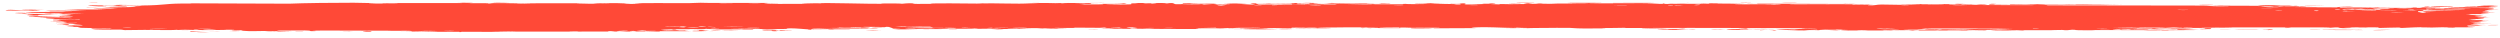 <svg width="333" height="5" viewBox="0 0 333 5" fill="none" xmlns="http://www.w3.org/2000/svg">
<path d="M26.445 4.277C26.651 4.272 27.477 4.284 27.835 4.282C27.429 4.335 25.704 4.295 26.445 4.277ZM63.139 0.38C62.843 0.394 62.546 0.407 62.249 0.42C63.092 0.429 64.226 0.419 65.009 0.432C65.137 0.434 64.805 0.472 65.108 0.474C65.411 0.475 65.352 0.423 65.793 0.417C66.287 0.411 68.55 0.448 69.334 0.447C72.266 0.443 75.223 0.413 78.16 0.435C75.127 0.474 78.183 0.514 79.033 0.497C79.221 0.493 79.191 0.395 82.234 0.42C84.167 0.435 82.381 0.575 85.608 0.505C83.127 0.407 85.567 0.414 87.511 0.411C87.847 0.41 90.555 0.425 91.751 0.421C92.16 0.419 92.784 0.368 93.327 0.367C93.7 0.366 93.983 0.394 94.537 0.392C97.124 0.386 99.667 0.384 102.257 0.393C100.744 0.525 103.446 0.449 103.567 0.456C104.184 0.491 101.393 0.502 102.497 0.524C104.04 0.52 105.582 0.516 107.125 0.512C105.859 0.495 108.801 0.401 109.343 0.444C109.105 0.328 116.374 0.545 117.481 0.506C117.711 0.498 116.203 0.441 119.703 0.467C120.082 0.47 119.938 0.505 120.137 0.502C120.256 0.5 120.977 0.388 121.744 0.45C122.025 0.472 120.231 0.545 124.17 0.516C122.601 0.403 129.631 0.455 130.925 0.483C130.666 0.468 130.408 0.453 130.15 0.437C131.428 0.478 131.659 0.44 131.947 0.442C133.108 0.45 134.704 0.489 135.785 0.486C137.05 0.482 137.054 0.411 138.53 0.439C138.18 0.423 137.83 0.408 137.48 0.392C138.498 0.396 139.517 0.399 140.536 0.403C138.177 0.496 141.045 0.408 141.234 0.406C141.535 0.402 141.102 0.44 141.606 0.436C141.658 0.435 141.583 0.399 142.36 0.395C143.983 0.387 143.726 0.432 144.408 0.431C144.47 0.431 144.252 0.399 145.429 0.391C149.17 0.367 145.41 0.416 145.267 0.42C145.078 0.426 146.361 0.562 143.183 0.514C144.25 0.529 144.357 0.589 144.478 0.59C144.584 0.591 146.433 0.583 146.535 0.581C147.443 0.561 146.644 0.52 146.821 0.512C146.966 0.506 149.193 0.56 149.715 0.437C150.781 0.55 149.102 0.54 147.315 0.557C147.054 0.581 149.017 0.603 149.12 0.603C151.651 0.603 150.25 0.51 150.803 0.45C151.094 0.419 152.125 0.482 151.173 0.399C153.471 0.39 152.077 0.438 152.226 0.445C152.449 0.456 153.253 0.432 153.354 0.435C153.502 0.44 152.988 0.469 153.571 0.479C153.667 0.481 154.606 0.431 153.396 0.407C155.012 0.414 154.879 0.371 155.428 0.457C156.541 0.295 156.235 0.553 156.674 0.562C157.84 0.586 157.502 0.459 157.563 0.453C157.987 0.413 161.215 0.456 162.014 0.438C161.699 0.53 159.455 0.439 158.954 0.457C157.282 0.516 161.311 0.503 160.096 0.618C160.605 0.586 161.115 0.555 161.624 0.523C162.557 0.597 161.233 0.63 163.745 0.602C164.156 0.538 161.969 0.613 162.408 0.562C162.667 0.533 164.123 0.526 164.152 0.511C164.181 0.492 162.864 0.514 163.072 0.485C163.525 0.423 168.327 0.482 164.671 0.516C165.691 0.515 166.216 0.639 167.101 0.6C167.672 0.575 164.455 0.404 169.282 0.436C169.385 0.494 167.352 0.453 167.3 0.457C167.225 0.464 167.593 0.596 167.657 0.602C167.882 0.624 172.81 0.553 173.852 0.62C173.439 0.543 177.576 0.606 178.027 0.583C178.146 0.576 177.698 0.529 177.826 0.525C178.626 0.495 180.79 0.579 181.793 0.581C182.917 0.583 182.774 0.543 182.837 0.543C183.331 0.545 182.936 0.572 183.239 0.572C183.695 0.572 186.832 0.578 186.989 0.572C187.035 0.57 186.523 0.524 187.207 0.516C187.325 0.514 187.25 0.569 189.275 0.545C191.714 0.517 187.582 0.477 188.595 0.42C190.162 0.501 190.111 0.421 190.536 0.427C190.683 0.429 191.777 0.498 192.966 0.494C192.113 0.505 191.26 0.516 190.406 0.527C191.245 0.539 192.874 0.524 193.565 0.538C193.902 0.544 193.625 0.601 194.357 0.599C194.512 0.599 195.129 0.461 193.211 0.523C193.057 0.474 193.97 0.506 194.394 0.492C194.458 0.49 194.71 0.408 195.251 0.459C195.381 0.471 193.967 0.71 197.613 0.537C197.731 0.532 197.323 0.502 197.437 0.495C197.516 0.491 198.447 0.503 198.549 0.499C198.655 0.495 198.205 0.462 198.33 0.455C198.972 0.422 199.815 0.552 198.491 0.542C198.934 0.558 199.376 0.574 199.819 0.59C199.345 0.492 200.514 0.563 201.126 0.56C205.049 0.54 202.422 0.477 203.097 0.444C204.182 0.391 203.353 0.558 204.964 0.508C205.113 0.503 203.166 0.432 206.967 0.473C206.406 0.475 205.845 0.478 205.284 0.481C205.608 0.575 207.31 0.474 207.441 0.473C208.934 0.46 207.925 0.494 210.142 0.445C210.34 0.441 210.771 0.464 211.194 0.453C212.949 0.405 208.879 0.424 208.767 0.385C208.715 0.367 213.092 0.371 213.242 0.38C213.88 0.42 211.258 0.398 211.758 0.447C211.94 0.464 218.179 0.428 219.431 0.447C220.875 0.47 221.526 0.598 221.535 0.454C221.942 0.595 222.302 0.499 222.487 0.5C224.721 0.513 224.725 0.514 226.641 0.501C227.063 0.498 227.421 0.541 227.57 0.533C227.657 0.529 227.495 0.483 227.921 0.469C228.514 0.45 232.074 0.497 232.339 0.522C232.604 0.547 230.835 0.533 231.152 0.575C232.432 0.579 233.66 0.569 234.948 0.573C235.483 0.575 235.208 0.604 235.44 0.605C235.538 0.605 237.386 0.58 237.308 0.569C237.124 0.544 231.418 0.561 232.92 0.509C233.21 0.5 234.235 0.567 234.072 0.485C239.17 0.504 244.269 0.522 249.367 0.541C246.438 0.602 243.141 0.547 240.073 0.553C239.652 0.554 238.231 0.546 238.404 0.587C241.013 0.598 244.257 0.576 246.762 0.603C246.842 0.604 246.548 0.641 246.848 0.647C247.41 0.658 249.237 0.598 249.545 0.614C249.597 0.617 248.557 0.666 248.873 0.697C249.685 0.777 249.892 0.6 250.59 0.602C251.13 0.604 254.758 0.69 255.661 0.636C256.622 0.578 252.987 0.602 253.256 0.555C255.715 0.508 258.205 0.558 260.529 0.552C260.57 0.552 260.214 0.515 260.733 0.51C261.635 0.501 261.872 0.554 262.311 0.562C262.785 0.571 264.459 0.563 264.683 0.582C264.712 0.585 264.373 0.637 264.321 0.638C263.592 0.66 263.332 0.592 263.266 0.591C263.017 0.589 262.772 0.615 262.544 0.613C262.169 0.611 261.963 0.587 261.469 0.585C261.128 0.583 261.457 0.629 261.128 0.627C261.007 0.626 259.705 0.521 259.584 0.628C259.546 0.662 270.193 0.705 271.257 0.678C270.344 0.665 269.431 0.652 268.519 0.64C270.372 0.671 272.599 0.585 272.757 0.712C279.631 0.722 286.505 0.732 293.379 0.743C294.606 0.754 293.933 0.835 295.952 0.811C295.431 0.785 294.909 0.759 294.387 0.734C295.422 0.752 300.008 0.787 300.75 0.77C300.846 0.768 300.98 0.695 302.126 0.688C303.143 0.683 303.306 0.738 303.85 0.748C304.306 0.757 304.819 0.743 304.954 0.746C305.058 0.748 305.099 0.782 305.349 0.788C306.139 0.806 305.499 0.711 306.283 0.82C306.092 0.824 305.901 0.828 305.71 0.832C306.663 0.848 307.965 0.898 306.562 0.922C306.32 0.926 306.528 0.894 306.347 0.894C299.299 0.9 304.927 0.963 307.397 0.913C308.032 0.961 311.587 0.931 311.705 0.941C311.869 0.955 311.261 0.993 312.059 1.027C312.226 1.034 316.98 1.007 315.268 1.071C314.915 1.084 312.636 1.07 312.086 1.072C313.379 1.174 316.409 1.028 316.75 1.031C318.125 1.047 314.11 1.12 317.206 1.132C319.587 1.141 317.352 1.073 318.268 1.044C318.782 1.027 321.477 1.103 321.404 1.005C322.329 0.995 321.787 1.046 321.902 1.05C322.013 1.053 323.832 1.024 324.422 1.045C324.494 1.047 324.268 1.098 324.342 1.102C324.486 1.109 326.24 1.099 326.311 1.095C326.355 1.092 325.937 1.047 326.109 1.037C326.31 1.024 327.997 1.035 328.09 1.022C328.222 1.003 326.138 1.015 326.485 0.966C327.446 0.978 329.01 0.945 329.644 0.905C329.489 0.917 328.558 0.918 328.235 0.914C328.387 0.842 330.386 0.843 329.703 0.9C330.137 0.869 329.84 0.853 330.085 0.824C330.149 0.816 330.767 0.815 330.886 0.802C330.901 0.8 330.264 0.772 330.392 0.757C330.623 0.731 332.494 0.737 332.647 0.744C333.079 0.764 331.552 0.788 331.425 0.818C331.407 0.823 332.705 0.883 332.725 0.888C332.801 0.945 331.356 0.904 331.521 0.955C331.879 0.966 332.236 0.977 332.593 0.988C331.215 1.04 328.666 1.013 328.009 1.072C330.052 1.055 332.19 1.057 332.185 1.19C332.184 1.246 331.302 1.278 331.337 1.293C331.466 1.344 332.69 1.288 332.735 1.291C332.772 1.294 332.789 1.297 332.789 1.3C332.789 1.3 332.789 1.3 332.789 1.3C332.789 1.33 331.045 1.351 330.958 1.365C330.811 1.389 331.587 1.489 331.586 1.511C331.559 1.515 330.317 1.539 330.736 1.577C331.16 1.616 332.247 1.617 332.285 1.621C332.493 1.644 330.591 1.665 330.535 1.679C330.505 1.686 331.526 1.728 331.556 1.741C331.581 1.753 330.805 1.78 330.499 1.819C330.271 1.847 330.935 1.869 330.818 1.874C330.735 1.877 328.939 1.876 328.85 1.882C328.719 1.889 329.139 1.923 329.078 1.932C328.991 1.944 328.411 1.932 328.487 1.945C328.543 1.954 330.792 2.073 330.778 2.105C330.752 2.159 328.37 2.034 330.587 2.248C330.602 2.249 331.142 2.234 331.157 2.235C331.49 2.275 329.76 2.335 331.875 2.324C327.941 2.393 331.385 2.406 330.803 2.497C330.579 2.532 329.054 2.546 329.047 2.551C329.195 2.596 329.681 2.561 329.846 2.583C329.937 2.595 328.572 2.642 328.879 2.673C329.038 2.689 330.486 2.683 330.546 2.686C331.119 2.715 330.416 2.746 330.542 2.767C330.626 2.78 331.5 2.781 331.523 2.784C331.56 2.789 330.373 2.845 330.126 2.864C329.938 2.879 330.643 2.903 330.512 2.909C329.722 2.949 328.041 2.849 329.661 2.989C329.76 2.997 330.372 2.994 330.39 2.996C330.769 3.035 329.641 3.039 329.439 3.071C329.093 3.127 330.714 3.096 329.366 3.135C330.377 3.172 330.941 3.171 332.124 3.16C328.847 3.189 327.69 3.334 331.329 3.33C330.171 3.328 330.3 3.41 329.955 3.411C329.74 3.412 328.062 3.331 328.831 3.513C328.928 3.536 329.947 3.507 329.628 3.554C327.181 3.542 329.576 3.584 329.578 3.59C329.547 3.697 323.568 3.609 322.541 3.622C321.349 3.636 320.29 3.721 320.031 3.721C319.178 3.721 319.886 3.678 319.695 3.662C319.502 3.646 317.078 3.729 316.957 3.724C316.487 3.706 316.964 3.655 316.915 3.652C316.333 3.621 313.078 3.661 312.166 3.649C312.195 3.682 314.024 3.685 312.882 3.738C311.551 3.8 311.475 3.654 311.441 3.648C305.345 3.649 299.249 3.65 293.153 3.652C293.229 3.729 297.214 3.671 297.305 3.681C297.837 3.742 291.105 3.741 290.279 3.713C290.907 3.73 291.534 3.747 292.161 3.763C291.09 3.853 288.719 3.737 287.17 3.776C286.669 3.789 287.63 3.823 287.61 3.826C287.048 3.86 286.145 3.834 286.82 3.787C285.447 3.832 285.647 3.783 284.593 3.779C284.539 3.779 284.992 3.815 284.158 3.83C283.767 3.837 281.683 3.837 281.404 3.868C281.289 3.881 282.346 4.021 282.477 3.901C284.743 3.959 283.201 3.846 284.082 3.849C284.217 3.85 283.906 3.917 286.123 3.885C285.701 4.006 283.148 3.916 282.71 3.93C281.807 3.96 285.527 4.023 286.21 3.928C285.891 4.023 286.473 3.941 287.303 3.945C288.21 3.949 287.815 3.977 288.306 3.978C289.649 3.978 289.092 3.912 290.199 3.972C289.12 3.786 292.095 3.947 292.962 3.996C291.551 4.005 290.141 4.015 288.73 4.024C288.811 4.034 288.891 4.044 288.972 4.053C288.6 4.052 288.229 4.051 287.857 4.049C287.917 4.04 287.976 4.031 288.036 4.021C286.12 4.082 285.653 4.014 285.496 4.013C283.485 4.005 281.162 4.006 279.129 4.005C278.824 4.005 279.033 4.066 276.81 4.019C276.101 4.003 276.77 3.956 275.966 3.963C274.961 4.092 274.98 3.989 274.681 3.989C273.823 3.989 273.298 4.021 273.219 4.021C272.159 4.026 270.606 4.021 269.442 4.026C269.42 4.026 270.026 4.066 269.27 4.054C269.004 4.05 266.622 3.881 264.539 3.936C265.081 3.947 265.622 3.959 266.164 3.97C265.527 3.954 261.064 3.997 262.155 4.042C262.824 4.07 264.457 3.961 264.637 4.065C263.151 4.034 254.948 4.081 254.31 4.057C254.221 4.053 254.765 4.019 254.643 4.015C254.548 4.012 252.67 4.02 252.42 4.007C252.271 3.999 253.102 3.978 253.034 3.966C252.975 3.957 250.629 3.943 250.495 3.985C251.071 3.968 252.691 3.983 251.841 4.019C251.732 4.023 251.166 3.996 251.033 4.001C249.801 4.054 253.482 4.041 254.051 4.042C251.74 4.096 248.164 4.032 245.485 4.067C244.403 4.032 247.09 4.013 245.865 3.984C243.325 3.923 245.189 4.033 245.11 4.037C244.479 4.073 242.33 3.881 242.329 4.027C241.408 4.005 241.706 3.987 240.406 4.006C240.577 4.016 240.748 4.026 240.919 4.036C239.476 4.121 236.422 3.908 236.651 3.891C237.266 3.848 238.857 3.916 238.993 3.914C239.194 3.912 239.749 3.764 241.95 3.896C242.851 3.797 238.462 3.829 240.459 3.761C239.111 3.773 233.562 3.704 232.763 3.747C232.668 3.753 233.112 3.852 231.741 3.801C231.09 3.777 232.66 3.776 232.362 3.754C231.446 3.685 218.984 3.729 216.617 3.732C216.463 3.733 216.519 3.702 216.368 3.702C215.905 3.703 214.214 3.749 213.384 3.735C215.104 3.791 211.764 3.796 210.914 3.79C209.625 3.78 209.704 3.726 209.147 3.715C207 3.67 203.673 3.799 202.005 3.679C202.096 3.798 199.12 3.62 197.765 3.619C196.705 3.619 195.166 3.697 196.598 3.745C194.767 3.74 192.839 3.762 191.122 3.769C190.838 3.77 191.229 3.735 190.745 3.738C190.701 3.739 190.64 3.773 190.224 3.777C186.79 3.807 188.461 3.734 187.819 3.712C187.459 3.7 187.194 3.694 186.999 3.692C189.001 3.685 191.309 3.672 191.926 3.671C191.4 3.595 187.491 3.686 186.346 3.665C186.306 3.664 186.444 3.622 186.404 3.622C186.403 3.622 186.402 3.622 186.401 3.622C185.972 3.619 183.24 3.634 183.802 3.684C183.953 3.698 185.211 3.698 186.703 3.693C186.299 3.703 186.601 3.749 186.529 3.751C185.665 3.775 183.549 3.729 182.798 3.723C182.626 3.721 182.639 3.751 182.61 3.751C181.927 3.745 182.208 3.659 181.507 3.747C180.271 3.64 183.825 3.731 183.574 3.662C183.382 3.608 175.487 3.637 175.511 3.721C175.484 3.712 175.375 3.701 175.153 3.688C174.659 3.66 172.462 3.669 172.082 3.685C172.018 3.688 172.044 3.77 171.964 3.77C171.766 3.772 169.08 3.708 168.077 3.756C168.619 3.768 169.161 3.779 169.702 3.791C166.431 3.792 166.937 3.816 168.027 3.84C168.081 3.841 168.134 3.844 168.186 3.844C169.031 3.862 170.114 3.88 170.13 3.886C170.192 3.911 164.642 3.924 165.71 3.848C165.859 3.838 168.427 3.872 167.155 3.818C166.933 3.808 165.284 3.824 165.197 3.818C164.617 3.778 168.218 3.725 167.778 3.669C166.904 3.722 165.783 3.694 164.78 3.708C164.324 3.714 164.212 3.755 164.156 3.756C163.315 3.767 163.787 3.724 163.506 3.725C163.355 3.726 161.698 3.817 162.011 3.691C156.551 3.784 160.501 3.784 163.851 3.777C162.792 3.823 160.717 3.8 159.786 3.811C159.452 3.815 159.65 3.857 159.086 3.865C157.924 3.883 152.378 3.834 150.934 3.823C151.821 3.808 151.561 3.762 150.877 3.765C150.192 3.769 150.767 3.83 150.633 3.836C150.49 3.843 147.277 3.814 146.742 3.822C149.161 3.8 148.616 3.754 146.562 3.75C146.859 3.736 147.156 3.723 147.453 3.71C146.249 3.728 143.719 3.659 143.024 3.679C142.914 3.683 143.307 3.721 143.245 3.723C142.635 3.74 140.559 3.7 140.462 3.713C140.381 3.724 141.266 3.757 140.937 3.772C140.869 3.776 140.015 3.724 139.174 3.737C138.862 3.741 139.05 3.778 138.972 3.78C138.317 3.797 138.703 3.736 137.506 3.746C136.629 3.753 135.976 3.813 134.764 3.793C138.743 3.87 135.398 3.838 133.734 3.861C133.468 3.865 133.696 3.931 132.103 3.898C135.494 3.779 131.136 3.835 130.245 3.834C130.196 3.834 130.179 3.79 129.742 3.789C129.705 3.789 129.758 3.819 129.352 3.821C125.498 3.842 127.962 3.809 127.23 3.78C126.918 3.768 125.045 3.809 124.54 3.81C124.424 3.81 124.477 3.78 124.028 3.781C123.234 3.783 122.522 3.816 121.998 3.818C121.937 3.819 121.934 3.77 120.94 3.786C120.661 3.79 120.347 3.807 120.744 3.821C122.06 3.867 124.557 3.788 126.045 3.834C127.401 3.875 123.123 3.879 122.901 3.879C122.819 3.879 123.655 3.855 122.806 3.851C122.081 3.847 120.756 3.93 119.676 3.912C119.594 3.911 118.731 3.84 118.77 3.836C118.806 3.833 120.132 3.817 119.939 3.797C119.916 3.795 119.074 3.795 118.964 3.78C118.829 3.761 118.466 3.579 118.287 3.575C117.825 3.563 118.125 3.605 117.827 3.602C117.186 3.596 114.965 3.542 114.893 3.605C115.26 3.609 115.627 3.613 115.994 3.616C113.953 3.623 114.823 3.65 114.534 3.662C114.222 3.674 114.31 3.619 113.622 3.614C113.472 3.613 110.593 3.624 110.645 3.647C112.237 3.61 111.647 3.679 111.72 3.68C111.999 3.685 112.356 3.646 112.73 3.647C115.362 3.653 112.708 3.714 113.329 3.729C113.543 3.735 113.969 3.702 114.06 3.703C114.355 3.709 114.36 3.752 114.556 3.748C115.015 3.74 114.479 3.679 114.516 3.676C114.926 3.638 116.534 3.686 115.533 3.752C116.134 3.776 116.204 3.695 116.68 3.727C117.628 3.791 116.209 3.775 115.824 3.785C114.445 3.823 114.036 3.792 112.084 3.803C111.381 3.807 110.548 3.846 110.222 3.848C110.016 3.849 108.076 3.713 108.019 3.926C107.265 3.905 106.082 3.765 105.305 3.772C104.607 3.778 104.829 3.853 104.764 3.856C104.664 3.86 103.821 3.854 103.536 3.865C103.201 3.878 103.368 3.906 102.838 3.918C101.518 3.947 101.552 3.87 101.416 3.865C99.841 3.808 100.531 3.917 100.182 3.926C99.856 3.934 95.297 3.892 94.337 3.919C94.728 3.904 95.118 3.888 95.509 3.873C94.81 3.825 94.069 3.903 94.056 3.817C93.914 3.956 92.472 3.863 92.038 3.867C91.868 3.868 91.881 3.892 91.667 3.893C90.832 3.897 88.95 3.878 88.497 3.89C86.538 3.942 91.546 4.028 91.941 4.033C91.152 4.031 86.686 4.063 88.739 4.129C89.056 4.139 89.618 4.077 89.796 4.075C91.003 4.059 90.054 4.115 90.149 4.12C90.309 4.128 91.103 4.075 91.313 4.081C91.382 4.083 90.933 4.133 92.083 4.135C91.517 4.183 88.284 4.144 87.86 4.155C87.709 4.159 88.656 4.263 85.889 4.162C85.921 4.172 85.953 4.182 85.985 4.191C84.445 4.195 82.904 4.199 81.363 4.203C81.531 4.181 82.396 4.136 81.306 4.146C80.679 4.151 81.143 4.201 81.086 4.202C80.523 4.216 70.561 4.199 68.63 4.205C67.973 4.207 66.143 4.247 66.003 4.247C65.168 4.251 62.213 4.225 61.623 4.231C61.255 4.235 61.605 4.276 61.276 4.274C60.97 4.272 61.287 4.232 61.196 4.231C60.444 4.216 54.73 4.269 53.374 4.231C54.203 4.242 58.341 4.162 58.258 4.134C58.24 4.13 57.234 4.099 57.027 4.114C56.684 4.079 55.507 4.185 54.867 4.164C54.795 4.162 55.08 4.103 53.937 4.092C53.544 4.088 52.513 4.134 51.476 4.083C49.975 4.107 42.081 4.03 41.54 4.094C41.524 4.098 42.635 4.12 41.884 4.146C40.886 4.181 41.782 4.063 40.619 4.053C40.444 4.052 37.206 4.064 37.1 4.071C36.12 4.137 38.949 4.163 38.909 4.171C38.81 4.19 36.46 4.202 36.364 4.197C36.273 4.193 38.19 4.105 35.887 4.138C36.151 4.149 36.414 4.159 36.678 4.17C35.595 4.19 35.492 4.13 35.229 4.126C34.413 4.114 33.531 4.206 32.224 4.093C31.878 4.063 32.452 4.029 32.409 4.025C31.993 3.985 31.464 4.093 30.839 4.012C30.792 4.006 32.245 3.958 29.706 3.958C29.881 3.965 30.055 3.973 30.23 3.981C29.872 3.998 27.3 4.008 26.955 4.004C25.944 3.992 26.825 3.937 25.81 3.943C26.461 4.019 23.372 4.029 23.55 3.964C23.119 4.046 20.495 3.983 19.261 3.981C18.483 3.98 16.895 4.015 16.648 4.011C16.347 4.006 16.438 3.95 15.895 3.938C15.739 3.934 14.12 3.975 12.699 3.917C12.423 3.906 11.845 3.811 12.357 3.787C13.233 3.746 14.891 3.823 14.87 3.767C14.845 3.706 12.612 3.742 12.011 3.734C9.236 3.698 10.839 3.634 10.767 3.615C10.582 3.568 9.066 3.569 9.003 3.565C8.741 3.546 9.815 3.509 9.831 3.48C9.851 3.443 8.389 3.375 8.722 3.363C9.197 3.345 10.54 3.401 10.625 3.398C11.734 3.362 10.214 3.276 9.796 3.233C9.669 3.22 10.175 3.199 10.069 3.195C8.463 3.137 9.731 3.316 8.662 3.304C7.709 3.294 8.935 3.237 8.899 3.234C8.852 3.23 7.712 3.227 7.534 3.207C7.446 3.197 10.408 3.087 10.285 3.037C9.339 3.048 8.394 3.059 7.449 3.07C7.375 3.006 8.734 3.053 8.875 3.046C9.158 3.033 8.369 3 8.402 2.98C8.421 2.967 9.347 2.921 8.51 2.902C8.222 2.895 7.619 2.94 6.571 2.894C10.217 2.835 7.69 2.799 7.583 2.776C7.478 2.753 9.218 2.699 7.105 2.709C7.014 2.583 7.151 2.669 7.751 2.647C8.487 2.62 6.787 2.578 9.475 2.61C9.322 2.551 7.162 2.555 7.047 2.551C6.948 2.546 7.429 2.517 7.257 2.508C5.232 2.394 6.623 2.446 6.036 2.373C5.984 2.367 4.07 2.34 5.527 2.329C8.183 2.31 9.292 2.393 9.739 2.215C7.775 2.138 5.395 2.253 4.798 2.255C3.884 2.258 4.83 2.221 4.718 2.211C4.679 2.208 3.891 2.211 3.881 2.208C3.319 2.072 7.387 2.206 8.667 2.182C8.324 2.162 7.981 2.141 7.637 2.121C8.103 2.12 8.569 2.119 9.034 2.119C6.816 2.078 8.956 2.103 9.509 1.993C9.634 1.968 8.176 2.011 9.839 1.942C8.613 1.926 9.004 1.904 7.893 1.935C7.922 1.891 10.42 1.841 11.406 1.818C7.924 1.769 9.91 1.93 6.9 1.845C6.342 1.9 7.779 1.889 7.661 1.898C7.241 1.93 6.256 1.879 5.067 1.992C4.874 2.011 5.693 2.068 4.481 2.066C4.347 2.065 3.575 2.016 3.585 2.013C3.688 1.974 4.452 1.989 4.484 1.973C4.513 1.957 3.661 1.967 3.658 1.962C3.631 1.914 4.369 1.944 4.262 1.929C4.031 1.896 0.964 1.793 4.966 1.823C1.642 1.877 4.541 1.876 5.835 1.855C6.165 1.85 6.249 1.821 6.719 1.811C7.324 1.798 8.032 1.812 8.345 1.807C8.682 1.801 6.769 1.733 9.536 1.753C8.128 1.686 5.64 1.758 4.257 1.71C1.466 1.615 6.203 1.594 6.696 1.585C6.828 1.582 6.387 1.543 6.475 1.541C6.618 1.537 9.306 1.555 9.572 1.523C9.836 1.491 8.587 1.525 8.504 1.491C8.447 1.469 11.691 1.429 9.935 1.413C8.725 1.403 6.494 1.493 6.119 1.396C7.898 1.388 9.678 1.38 11.457 1.372C10.483 1.335 9.509 1.298 8.535 1.261C10.533 1.249 12.26 1.291 14.157 1.238C9.598 1.119 15.637 1.143 15.703 1.129C15.725 1.12 13.931 1.024 13.642 1.006C15.232 0.969 20.064 0.951 17.237 0.832C17.75 0.859 18.992 0.793 18.976 0.788C18.818 0.735 16.109 0.769 16.551 0.722C17.063 0.667 17.78 0.741 18.568 0.735C22.611 0.704 21.502 0.43 25.556 0.473C25.476 0.464 25.395 0.454 25.314 0.444C29.721 0.46 34.127 0.475 38.534 0.491C40.258 0.407 44.846 0.356 47.1 0.365C47.554 0.367 49.782 0.411 49.95 0.419C50.261 0.433 48.549 0.439 49.323 0.467C49.486 0.472 53.258 0.491 52.989 0.444C52.566 0.439 51.243 0.462 51.027 0.451C49.506 0.372 61.134 0.435 61.711 0.403C61.453 0.388 61.196 0.373 60.938 0.358C61.672 0.365 62.406 0.373 63.139 0.38ZM29.421 4.144C28.98 4.191 27.877 4.156 27.224 4.169C26.323 4.187 24.792 4.368 25.451 4.187C26.774 4.172 28.098 4.158 29.421 4.144ZM48.759 4.214C47.872 4.189 48.56 4.087 49.288 4.129C49.368 4.134 49.96 4.248 48.759 4.214ZM39.457 4.166C39.495 4.164 40.261 4.167 40.288 4.169C40.976 4.209 38.664 4.201 39.457 4.166ZM84.393 4.114C83.415 4.118 84.124 4.21 84.731 4.172C84.77 4.17 84.457 4.114 84.393 4.114ZM83.698 4.111C82.939 4.029 81.409 4.196 82.625 4.179C82.743 4.178 83.733 4.115 83.698 4.111ZM45.597 4.174C45.697 4.142 46.612 4.157 47.003 4.165C46.992 4.194 45.98 4.17 45.597 4.174ZM68.802 4.165C68.841 4.14 65.66 4.141 65.443 4.174C65.945 4.16 68.766 4.187 68.802 4.165ZM76.961 4.13C76.88 4.126 75.781 4.132 75.813 4.154C76.35 4.183 77.324 4.149 76.961 4.13ZM93.176 4.131C93.236 4.126 92.412 3.986 94.363 4.078C94.649 4.092 93.626 4.128 93.728 4.133C93.941 4.143 94.11 4.147 94.245 4.148C93.337 4.16 92.393 4.165 92.302 4.157C91.873 4.117 93.149 4.134 93.176 4.131ZM101.689 4.027C101.876 4.005 103.071 4.017 103.343 4.026C103.39 4.028 103.186 4.088 103.724 4.083C104.156 4.08 103.511 4.018 104.352 4.028C105.203 4.038 104.067 4.082 104.141 4.085C104.241 4.089 105.556 4.061 105.515 4.097C105.485 4.123 104.075 4.106 103.727 4.111C103.281 4.118 103.822 4.162 103.076 4.153C102.607 4.147 102.867 4.07 102.768 4.066C102.685 4.063 101.047 4.107 101.691 4.028C101.69 4.028 101.69 4.027 101.689 4.027ZM94.491 4.145C94.422 4.147 94.342 4.149 94.245 4.148C94.327 4.147 94.409 4.146 94.491 4.145ZM31.984 4.11C32.446 4.134 31.076 4.164 30.558 4.133C30.549 4.108 31.911 4.106 31.984 4.11ZM95.333 4.082C96.682 4.101 95.69 4.128 94.491 4.145C94.871 4.13 94.88 4.075 95.333 4.082ZM57.027 4.114C57.084 4.12 57.12 4.129 57.124 4.144C56.975 4.127 56.961 4.119 57.027 4.114ZM60.174 4.14C61.253 4.095 59.061 4.097 59.075 4.129C59.081 4.142 60.131 4.142 60.174 4.14ZM85.647 4.118C85.548 4.114 87.082 3.978 84.855 4.08C86.044 4.096 84.79 4.111 84.809 4.123C84.857 4.157 86.853 4.124 87.295 4.139C87.641 4.077 85.973 4.133 85.65 4.118C85.649 4.118 85.648 4.118 85.647 4.118ZM117.031 4.06C116.761 4.096 115.903 4.085 115.324 4.083C115.594 4.047 116.452 4.058 117.031 4.06ZM268.535 4.065C264.568 4.099 264.054 3.953 267.684 4.01C267.755 4.011 268.776 4.051 268.535 4.065ZM234.488 4.028C234.115 3.964 235.352 3.954 236.164 3.98C236.348 3.986 237.028 4.05 236.252 4.063C236.276 3.986 235.076 3.956 234.488 4.028ZM96.095 4.041C96.488 3.999 97.698 4.029 98.335 4.035C97.946 4.07 96.659 4.054 96.095 4.041ZM255.499 3.989C255.081 3.984 254.799 4.04 254.871 4.044C255.194 4.066 255.976 4.021 255.499 3.989ZM92.192 4.034C92.136 4.009 93.738 3.985 93.85 4.047C93.507 4.043 92.231 4.05 92.192 4.034ZM115.939 4.041C115.691 4.028 116.979 4.005 117.368 4.018C117.337 4.045 116.103 4.05 115.939 4.041ZM248.767 4.008C248.393 4.003 247.457 4.002 247.354 4.024C247.225 4.052 248.597 4.043 248.767 4.008ZM318.439 3.96C318.486 3.97 317.037 4.042 316.393 4.024C315.17 3.989 318.387 3.953 318.439 3.96ZM259.457 3.961C260.638 4.013 259.327 3.962 259.379 4.018C260.173 4.02 262.15 4.023 260.791 3.968C260.526 3.957 259.828 3.964 259.457 3.961ZM258.368 3.942C258.241 3.96 257.39 4.017 258.126 4.013C258.466 4.011 259.015 3.948 258.368 3.942ZM309.462 3.984C308.404 3.935 313.255 3.962 313.395 3.97C313.469 3.975 313.517 3.979 313.544 3.983C313.723 3.967 314.639 3.964 314.745 4.004C314.47 4 313.72 4.004 313.633 4C313.595 3.998 313.567 3.996 313.548 3.994C313.225 4.028 309.665 3.994 309.462 3.984ZM301.423 3.934C302.634 3.861 302.848 3.985 302.744 3.989C301.426 4.039 302.285 3.948 302.245 3.944C302.153 3.937 301.216 3.979 301.427 3.934C301.425 3.934 301.424 3.934 301.423 3.934ZM307.814 3.964C307.864 3.963 308.881 3.966 308.922 3.968C309.756 4.01 306.879 3.999 307.814 3.964ZM108.105 3.941C108.833 3.953 108.119 3.999 107.636 3.982C107.596 3.981 107.463 3.93 108.105 3.941ZM257.787 3.954C257.618 3.946 253.301 3.914 253.56 3.982C253.927 3.974 258.834 4.009 257.787 3.954ZM225.522 3.938C226.283 3.938 225.453 4.003 225.047 3.979C224.896 3.97 225.33 3.938 225.522 3.938ZM90.032 3.976C89.242 4.011 89.405 3.892 90.09 3.933C90.117 3.935 90.063 3.974 90.032 3.976ZM231.604 3.975C228.979 4.014 229.601 3.809 233.014 3.878C232.907 3.888 232.801 3.897 232.694 3.906C236.634 3.936 232.963 3.92 231.998 3.932C231.632 3.936 231.939 3.97 231.607 3.975C231.606 3.975 231.605 3.975 231.604 3.975ZM221.518 3.934C218.99 3.789 223.817 3.883 225.202 3.864C223.859 3.924 222.112 3.915 224.489 3.977C221.013 3.988 222.46 3.931 222.321 3.926C222.157 3.92 221.626 3.94 221.518 3.934ZM228.188 3.933C228.334 3.929 229.436 3.958 229.832 3.953C229.278 4.003 227.218 3.962 228.188 3.933ZM292.995 3.968C293.086 3.929 293.312 3.9 294.182 3.915C293.913 3.934 293.358 3.951 292.995 3.968ZM28.585 3.939C27.986 3.936 26.794 3.922 27.16 3.963C27.2 3.966 28.583 3.962 28.585 3.939ZM245.247 3.923C245.12 3.918 241.828 3.915 242.965 3.958C243.308 3.971 246.303 3.965 245.247 3.923ZM262.296 3.928C262.02 3.927 260.901 3.935 260.877 3.944C260.801 3.976 262.175 3.958 262.296 3.928ZM25.565 3.899C25.486 3.895 23.658 3.903 23.859 3.921C24.241 3.957 25.835 3.913 25.565 3.899ZM110.754 3.85C110.907 3.849 111.109 3.891 111.162 3.891C111.286 3.892 114.084 3.876 113.015 3.93C112.837 3.939 108.811 3.918 108.288 3.913C108.085 3.855 109.805 3.91 110.223 3.904C110.297 3.903 110.344 3.854 110.753 3.85C110.753 3.85 110.754 3.85 110.754 3.85ZM297.523 3.927C297.646 3.89 300.935 3.865 300.897 3.91C299.772 3.915 298.648 3.921 297.523 3.927ZM295.852 3.92C295.15 3.894 296.794 3.886 297.278 3.897C297.284 3.922 295.954 3.924 295.852 3.92ZM256.058 3.79C255.727 3.799 256.744 3.853 256.516 3.863C256.37 3.87 255.632 3.85 255.397 3.866C255.33 3.872 256.083 3.922 256.301 3.92C256.61 3.917 256.31 3.877 256.648 3.877C257.769 3.876 258.763 3.905 259.814 3.904C259.909 3.904 259.173 3.876 259.983 3.876C260.108 3.876 260.86 3.918 261.828 3.912C263.968 3.782 265.538 3.91 268.253 3.863C268.15 3.851 266.12 3.818 266.001 3.817C263.732 3.795 259.667 3.793 257.29 3.793C256.68 3.793 256.976 3.82 256.714 3.821C256.506 3.822 256.753 3.771 256.058 3.79ZM28.903 3.911C28.617 3.86 27.617 3.893 26.977 3.89C27.202 3.936 28.278 3.9 28.903 3.911ZM281.086 3.881C280.766 3.883 279.772 3.868 279.69 3.883C279.584 3.903 281.018 3.916 281.086 3.881ZM126.528 3.865C126.559 3.863 127.33 3.866 127.359 3.867C128.048 3.908 125.736 3.9 126.528 3.865ZM144.967 3.874C145.551 3.868 146.141 3.852 146.337 3.893C145.965 3.887 144.898 3.903 144.967 3.874ZM170.404 3.873C170.283 3.819 172.043 3.854 172.375 3.859C172.252 3.883 170.493 3.912 170.404 3.873ZM292.868 3.798C293.944 3.802 293.717 3.72 294.399 3.757C294.511 3.763 294.871 3.933 293.689 3.869C293.476 3.858 294.308 3.818 292.868 3.798ZM233.57 3.88C233.844 3.844 234.699 3.855 235.276 3.858C235.147 3.884 233.981 3.878 233.57 3.88ZM22.263 3.859C21.759 3.808 19.428 3.846 20.005 3.879C20.087 3.883 21.936 3.857 22.263 3.859ZM98.83 3.878C99.789 3.839 97.803 3.827 97.176 3.865C97.46 3.863 98.765 3.881 98.83 3.878ZM164.294 3.844C164.34 3.842 165.357 3.846 165.402 3.848C166.235 3.889 163.358 3.879 164.294 3.844ZM138.903 3.809C139.27 3.776 141.678 3.803 142.218 3.835C141.699 3.883 138.449 3.85 138.903 3.809ZM288.443 3.822C289.21 3.82 289.938 3.83 290.643 3.844C290.494 3.871 288.524 3.842 288.443 3.822ZM168.027 3.84C168.081 3.841 168.134 3.844 168.186 3.844C168.132 3.843 168.079 3.842 168.027 3.84ZM271.268 3.802C270.626 3.791 270.759 3.842 270.799 3.843C271.282 3.86 271.996 3.815 271.268 3.802ZM28.168 3.836C27.945 3.791 26.864 3.826 26.241 3.815C26.422 3.851 27.667 3.841 28.168 3.836ZM218.81 3.841C218.002 3.792 221.289 3.734 221.982 3.766C222.033 3.797 218.929 3.848 218.81 3.841ZM95.852 3.81C95.788 3.775 94.408 3.818 94.701 3.834C94.886 3.845 95.891 3.832 95.852 3.81ZM223.635 3.787C223.944 3.776 224.663 3.811 224.41 3.833C224.085 3.86 223.555 3.79 223.635 3.787ZM251.342 3.758C251.207 3.753 249.391 3.789 250.141 3.826C250.662 3.851 250.745 3.799 250.867 3.799C251.004 3.8 253.919 3.862 251.342 3.758ZM200.401 3.81C201.086 3.796 201.915 3.812 202.632 3.811C202.34 3.833 200.693 3.839 200.401 3.81ZM101.175 3.801C101.008 3.786 96.475 3.778 99.05 3.822C99.201 3.825 101.68 3.844 101.175 3.801ZM292.868 3.798C292.732 3.798 292.576 3.796 292.394 3.793C292.575 3.794 292.732 3.797 292.868 3.798ZM280.653 3.793C280.9 3.767 279.653 3.76 279.285 3.774C279.172 3.806 280.619 3.797 280.653 3.793ZM202.686 3.775C203.099 3.76 203.849 3.776 204.361 3.774C204.274 3.798 202.865 3.799 202.686 3.775ZM173.674 3.748C174.495 3.762 175.504 3.756 175.52 3.726C175.537 3.731 175.577 3.736 175.643 3.74C175.709 3.745 176.588 3.732 176.97 3.742C179.256 3.801 168.142 3.777 174.584 3.694C174.281 3.712 173.978 3.73 173.674 3.748ZM135.644 3.74C135.179 3.704 133.875 3.749 134.213 3.763C134.449 3.772 136.11 3.776 135.644 3.74ZM153.562 3.718C153.423 3.712 152.149 3.737 152.117 3.756C152.849 3.776 154.196 3.748 153.562 3.718ZM132.065 3.698C131.773 3.692 131.4 3.75 131.434 3.752C131.731 3.774 132.556 3.73 132.065 3.698ZM290.64 3.643C290.205 3.626 288.819 3.668 288.517 3.706C288.461 3.699 288.31 3.689 288.032 3.678C288.033 3.678 288.034 3.678 288.035 3.678C287.66 3.662 276.456 3.645 283.971 3.719C284.207 3.721 283.885 3.687 284.843 3.693C284.906 3.693 284.938 3.721 285.133 3.723C285.583 3.726 287.978 3.743 288.459 3.721C288.463 3.726 288.494 3.731 288.56 3.735C289.151 3.776 290.978 3.655 290.64 3.643ZM156.086 3.713C155.83 3.703 155.019 3.713 154.935 3.737C155.337 3.749 156.681 3.737 156.086 3.713ZM101.034 3.699C100.512 3.679 99.189 3.717 99.589 3.737C99.834 3.75 101.636 3.723 101.034 3.699ZM147.962 3.726C150.956 3.756 148.677 3.724 149.135 3.688C148.744 3.701 148.353 3.713 147.962 3.726ZM304.494 3.736C304.017 3.728 304.578 3.656 305.104 3.695C305.269 3.707 304.761 3.741 304.494 3.736ZM326.048 3.714C325.641 3.651 327.631 3.688 326.855 3.731C326.819 3.733 326.078 3.716 326.048 3.714ZM310.987 3.688C310.663 3.731 310.452 3.736 309.539 3.726C310.891 3.713 309.637 3.675 310.987 3.688ZM175.511 3.721C175.516 3.723 175.521 3.724 175.52 3.726C175.514 3.724 175.511 3.723 175.511 3.721ZM129.25 3.709C128.876 3.672 127.825 3.675 128.138 3.712C128.169 3.715 129.097 3.736 129.25 3.709ZM288.517 3.706C288.567 3.713 288.542 3.717 288.459 3.721C288.455 3.716 288.477 3.711 288.517 3.706ZM134.889 3.679C134.852 3.706 136.45 3.717 136.514 3.714C137.432 3.666 135.549 3.677 134.889 3.679ZM90.465 3.661C90.383 3.664 90.915 3.734 91.24 3.707C91.493 3.685 90.774 3.65 90.465 3.661ZM314.086 3.67C314.593 3.67 315.305 3.67 315.437 3.704C315.098 3.699 314.076 3.695 314.086 3.67ZM325.269 3.668C324.671 3.707 323.305 3.707 322.432 3.701C322.416 3.649 324.708 3.68 325.269 3.668ZM292.013 3.662C291.972 3.66 290.702 3.644 290.876 3.679C291.129 3.73 292.371 3.681 292.013 3.662ZM92.93 3.699C93.498 3.675 92.192 3.601 91.593 3.658C91.285 3.687 92.834 3.703 92.93 3.699ZM125.971 3.661C125.222 3.681 127.078 3.717 127.338 3.68C126.993 3.678 126.237 3.654 125.971 3.661ZM151.457 3.624C149.096 3.52 150.382 3.71 150.801 3.694C150.86 3.691 151.514 3.627 151.457 3.624ZM16.406 3.65C16.072 3.664 17.318 3.717 17.479 3.682C17.579 3.661 16.62 3.641 16.406 3.65ZM186.999 3.692C186.9 3.692 186.801 3.693 186.703 3.693C186.776 3.691 186.873 3.691 186.999 3.692ZM119.172 3.521C120.833 3.668 120.659 3.555 120.803 3.555C121.115 3.557 121.84 3.597 122.428 3.59C121.755 3.607 121.082 3.624 120.408 3.64C120.94 3.651 125.561 3.705 125.658 3.681C125.797 3.647 124.343 3.658 124.3 3.655C124.239 3.651 124.012 3.556 123.877 3.552C123.655 3.546 119.791 3.545 119.172 3.521ZM146.521 3.641C146.9 3.652 147.008 3.689 147.184 3.68C147.244 3.677 147.254 3.642 147.459 3.632C147.146 3.635 146.834 3.638 146.521 3.641ZM116.197 3.654C115.726 3.61 117.835 3.626 117.903 3.631C118.263 3.661 116.581 3.689 116.197 3.654ZM134.091 3.647C134.014 3.645 132.395 3.631 132.408 3.655C132.836 3.674 135.002 3.679 134.091 3.647ZM147.713 3.63C148.282 3.634 149.357 3.67 149.234 3.616C149.233 3.616 149.232 3.616 149.231 3.616C148.725 3.621 148.219 3.625 147.713 3.63ZM94.873 3.585C93.819 3.499 94.318 3.607 95.252 3.635C95.535 3.596 95.046 3.599 94.873 3.585ZM91.499 3.521C91.206 3.505 88.183 3.522 88.644 3.568C88.808 3.584 90.546 3.543 90.626 3.546C90.748 3.551 90.193 3.601 91.12 3.591C91.066 3.574 91.599 3.526 91.499 3.521ZM94 3.53C92.953 3.465 92.717 3.585 93.505 3.585C93.813 3.585 94.15 3.539 94 3.53ZM98.28 3.54C97.903 3.529 96.899 3.512 96.207 3.552C97.133 3.555 98.059 3.559 98.986 3.562C99.093 3.54 98.61 3.55 98.278 3.54C98.279 3.54 98.279 3.54 98.28 3.54ZM331.566 3.36C330.733 3.325 332.651 3.312 332.732 3.321C332.973 3.349 331.938 3.375 331.566 3.36ZM9.903 2.557C9.672 2.543 9.521 2.498 9.012 2.522C9.524 2.555 10.036 2.588 10.548 2.621C10.946 2.545 10.156 2.572 9.903 2.557ZM7.948 2.28C8.02 2.278 7.625 2.162 8.559 2.239C9.191 2.292 5.757 2.343 5.137 2.291C5.822 2.267 7.325 2.295 7.948 2.28ZM1.933 1.776C1.893 1.767 3.198 1.753 3.349 1.76C4.142 1.794 2.147 1.826 1.933 1.776ZM6.095 1.798C5.483 1.776 6.838 1.761 7.242 1.774C7.281 1.796 6.189 1.802 6.095 1.798ZM323.135 1.674C322.473 1.594 321.881 1.765 322.9 1.73C322.948 1.729 323.163 1.677 323.135 1.674ZM3.208 1.659C3.82 1.681 2.464 1.696 2.06 1.683C2.023 1.661 3.115 1.655 3.208 1.659ZM322.669 1.485C321.79 1.428 322.099 1.619 322.209 1.627C322.662 1.657 324.214 1.582 324.531 1.564C322.208 1.592 323.083 1.512 322.669 1.485ZM318.613 1.6C317.798 1.62 319.882 1.659 320.28 1.606C319.875 1.608 318.845 1.594 318.613 1.6ZM313.662 1.539C313.223 1.532 311.919 1.515 311.7 1.545C312.179 1.54 313.477 1.569 313.662 1.539ZM312.669 1.448C311.984 1.408 311.819 1.527 312.61 1.491C312.64 1.49 312.694 1.451 312.669 1.448ZM308.815 1.405C308.365 1.358 307.852 1.473 308.581 1.476C308.797 1.477 308.862 1.411 308.815 1.405ZM321.568 1.279C320.924 1.259 320.095 1.342 321.47 1.351C320.987 1.363 320.504 1.376 320.021 1.389C321.822 1.435 321.69 1.32 322.207 1.325C322.93 1.332 322.872 1.426 322.727 1.456C323.32 1.398 325.837 1.397 327.292 1.386C326.014 1.362 323.939 1.32 322.677 1.304C322.316 1.3 321.967 1.326 321.66 1.323C321.167 1.318 321.605 1.281 321.571 1.279C321.57 1.279 321.569 1.279 321.568 1.279ZM303.748 1.404C302.426 1.35 303.262 1.466 304.009 1.445C304.041 1.444 303.781 1.405 303.748 1.404ZM1.455 1.307C3.221 1.355 1.937 1.419 5.632 1.322C4.08 1.391 5.546 1.372 5.244 1.399C5 1.421 4.09 1.403 4.619 1.447C3.923 1.399 0.902 1.413 0.767 1.405C0.769 1.405 0.77 1.405 0.771 1.405C0.69 1.4 0.891 1.291 1.455 1.307ZM313.656 1.236C313.215 1.095 313.042 1.318 312.175 1.202C311.021 1.371 315.363 1.202 315.889 1.345C311.173 1.328 319.004 1.486 315.713 1.272C318.424 1.35 316.601 1.246 317.02 1.219C317.468 1.19 319.002 1.221 318.924 1.169C318.923 1.169 318.922 1.169 318.921 1.169C317.983 1.173 317.045 1.176 316.107 1.18C317.025 1.293 315.108 1.259 314.458 1.167C314.19 1.19 313.923 1.213 313.656 1.236ZM318.965 1.342C318.873 1.339 316.832 1.355 316.964 1.378C317.237 1.392 320.133 1.375 318.965 1.342ZM327.946 1.317C327.213 1.317 326.08 1.295 325.681 1.337C326.414 1.338 327.547 1.36 327.946 1.317ZM290.22 1.309C289.286 1.344 292.161 1.354 291.329 1.313C291.288 1.311 290.266 1.307 290.22 1.309ZM311.532 1.257C310.582 1.214 311.031 1.351 311.734 1.315C311.775 1.313 311.576 1.259 311.532 1.257ZM2.886 1.29C2.95 1.257 5.512 1.28 5.967 1.28C5.709 1.311 2.813 1.329 2.886 1.29ZM329.235 1.192C327.777 1.071 325.799 1.21 325.582 1.207C325.367 1.204 325.705 1.152 325.656 1.15C325.544 1.147 323.246 1.152 323.135 1.155C323.056 1.158 323.471 1.232 322.997 1.256C323.922 1.214 328.122 1.24 328.34 1.232C328.509 1.225 327.236 1.147 329.233 1.192C329.234 1.192 329.234 1.192 329.235 1.192ZM325.04 1.191C325.614 1.222 324.005 1.226 323.615 1.215C322.75 1.189 324.967 1.188 325.04 1.191ZM321.169 1.163C320.986 1.156 319.327 1.149 319.186 1.184C319.971 1.229 321.586 1.179 321.169 1.163ZM302.712 1.167C302.281 1.172 301.097 1.145 301.029 1.175C301.46 1.171 302.645 1.198 302.712 1.167ZM11.63 1.027C10.914 1.002 12.572 0.991 13.056 1.004C13.082 1.024 11.691 1.029 11.63 1.027ZM311.371 0.969C311.116 0.959 305.912 0.982 305.182 0.996C305.896 1.019 311.053 1.021 311.287 1.01C311.356 1.007 311.403 0.97 311.371 0.969ZM322.625 0.955C323.102 0.91 323.413 0.964 323.473 0.964C324.063 0.971 325.287 0.961 325.019 1.004C323.978 0.987 321.675 1.043 322.625 0.955ZM302.342 0.966C300.575 0.983 303.969 1.03 303.524 0.983C303.496 0.981 302.525 0.965 302.342 0.966ZM311.952 0.956C312.342 0.92 317.547 0.951 318.383 0.951C317.634 1.017 317.031 0.967 316.026 0.97C315.754 0.971 315.827 0.999 315.798 0.999C315.328 1 315.68 0.968 315.39 0.968C315.207 0.967 311.404 1.006 311.952 0.956ZM322.897 0.924C323.188 0.899 326.438 0.888 326.569 0.894C327.547 0.945 323.15 0.933 322.897 0.924ZM311.475 0.897C312.034 0.82 314.619 0.871 312.85 0.91C312.681 0.913 311.966 0.88 311.475 0.897ZM302.531 0.893C302.444 0.891 300.602 0.876 300.569 0.9C300.835 0.91 303.52 0.918 302.531 0.893ZM303.486 0.81C303.442 0.811 303.874 0.858 303.01 0.852C302.938 0.852 302.804 0.799 301.718 0.818C301.498 0.822 301.156 0.857 301.181 0.859C302.312 0.943 305.717 0.783 303.486 0.81ZM322.957 0.881C322.781 0.859 323.204 0.792 323.585 0.826C323.748 0.84 323.443 0.88 322.957 0.881ZM296.69 0.872C297.76 0.831 294.398 0.824 294.227 0.834C294.335 0.859 296.582 0.876 296.69 0.872ZM13.306 0.716C13.305 0.716 13.304 0.716 13.303 0.716C14.204 0.725 13.646 0.759 13.688 0.76C15.607 0.809 15.098 0.733 15.398 0.724C16.041 0.705 15.938 0.797 17.023 0.759C15.229 0.815 16.862 0.792 16.913 0.824C17.114 0.958 14.524 0.762 13.63 0.79C13.505 0.794 14.425 0.836 14.106 0.849C13.068 0.888 9.849 0.681 13.306 0.716ZM323.879 0.82C324.297 0.781 327.466 0.819 326.626 0.851C326.491 0.856 323.265 0.877 323.879 0.82ZM175.799 0.762C176.56 0.728 174.795 0.688 174.467 0.714C174.305 0.727 175.464 0.777 175.799 0.762ZM163.419 0.616C162.513 0.623 161.559 0.765 162.685 0.743C162.805 0.741 163.522 0.636 163.419 0.616ZM222.863 0.689C221.918 0.638 221.974 0.733 222.668 0.731C222.913 0.731 222.893 0.691 222.863 0.689ZM186.785 0.701C186.691 0.698 185.598 0.704 185.638 0.726C186.042 0.739 187.397 0.724 186.785 0.701ZM223.164 0.676C222.603 0.693 223.568 0.761 224.253 0.694C223.905 0.7 223.221 0.674 223.164 0.676ZM309.522 0.688C309.052 0.727 307.724 0.715 306.962 0.722C306.88 0.672 308.977 0.697 309.522 0.688ZM167.262 0.673C166.405 0.709 168.241 0.738 168.072 0.691C168.049 0.688 167.295 0.672 167.262 0.673ZM253.361 0.671C252.738 0.7 254.716 0.741 254.172 0.688C254.145 0.686 253.395 0.669 253.361 0.671ZM261.998 0.688C261.526 0.678 259.51 0.681 260.295 0.71C260.416 0.715 261.963 0.715 261.998 0.688ZM15.451 0.688C15.197 0.636 16.675 0.649 16.886 0.658C16.969 0.661 15.783 0.755 15.451 0.688ZM216.724 0.681C216.235 0.688 214.967 0.675 214.743 0.702C215.341 0.697 216.885 0.735 216.724 0.681ZM171.169 0.673C170.423 0.617 169.148 0.622 169.463 0.696C170.871 0.691 169.289 0.63 171.169 0.673ZM226.314 0.615C225.921 0.611 225.621 0.681 225.665 0.685C226.09 0.716 226.703 0.643 226.314 0.615ZM196.881 0.673C196.859 0.643 195.601 0.657 195.769 0.676C195.824 0.683 196.9 0.698 196.881 0.673ZM293.056 0.671C292.479 0.644 294.239 0.617 294.759 0.649C295.012 0.695 293.128 0.674 293.056 0.671ZM237.19 0.633C237.249 0.588 235.283 0.614 236.058 0.651C236.252 0.66 237.17 0.648 237.19 0.633ZM256.003 0.579C254.685 0.633 260.22 0.67 258.766 0.604C258.662 0.599 256.118 0.575 256.003 0.579ZM265.043 0.613C264.816 0.607 264.929 0.457 265.87 0.515C265.994 0.522 265.416 0.562 265.517 0.571C265.576 0.576 267.623 0.597 267.717 0.594C267.818 0.59 267.699 0.542 267.802 0.536C267.918 0.53 269.177 0.572 269.837 0.573C271.08 0.574 271.215 0.534 271.317 0.534C271.614 0.533 272.113 0.562 272.715 0.562C275.75 0.561 280.391 0.527 282.797 0.612C280.656 0.578 278.616 0.614 276.486 0.625C277.11 0.542 273.352 0.69 275.55 0.593C274.538 0.614 265.789 0.631 265.046 0.613C265.045 0.613 265.044 0.613 265.043 0.613ZM159.845 0.574C160.402 0.523 157.548 0.534 157.306 0.594C157.683 0.602 159.777 0.58 159.845 0.574ZM173.011 0.449C173.276 0.441 173.527 0.341 174.917 0.391C174.918 0.391 174.919 0.391 174.921 0.391C175.327 0.406 174.864 0.43 174.938 0.439C174.966 0.443 176.233 0.492 175.18 0.5C173.575 0.513 175.029 0.426 174.173 0.425C174.069 0.425 172.449 0.479 172.543 0.491C172.553 0.492 173.04 0.481 173.121 0.486C173.425 0.504 173.277 0.536 173.32 0.537C173.46 0.541 176.021 0.488 176.394 0.534C176.515 0.549 172.311 0.584 172.147 0.576C172.043 0.571 172.087 0.484 171.98 0.476C171.924 0.471 170.233 0.504 170.014 0.496C169.95 0.494 169.901 0.491 169.866 0.489C170.122 0.516 168.59 0.514 168.637 0.484C168.664 0.472 169.718 0.479 169.755 0.481C169.772 0.482 169.786 0.483 169.8 0.484C169.582 0.451 173.15 0.453 172.38 0.404C173.414 0.377 172.233 0.475 173.011 0.449ZM177.983 0.396C177.877 0.405 177.77 0.414 177.663 0.423C179.474 0.401 181.564 0.445 183.65 0.444C184.18 0.444 183.571 0.389 184.265 0.404C184.821 0.416 185.436 0.468 185.133 0.479C185.06 0.482 183.928 0.449 183.361 0.452C181.689 0.462 182.112 0.51 182.014 0.511C181.906 0.513 180.853 0.479 180.279 0.481C178.833 0.484 178.173 0.514 176.199 0.475C177.338 0.444 176.714 0.376 177.983 0.396ZM245.49 0.498C245.559 0.468 246.744 0.494 247.175 0.49C247.107 0.52 245.921 0.493 245.49 0.498ZM68.878 0.459C68.514 0.508 71.243 0.52 70.524 0.479C70.365 0.47 69.221 0.459 68.878 0.459ZM81.135 0.489C81.5 0.475 80.031 0.439 80.033 0.478C80.035 0.49 81.088 0.49 81.135 0.489ZM201.394 0.444C201.463 0.443 202.467 0.454 202.499 0.456C203.164 0.509 199.859 0.479 201.394 0.444ZM96.036 0.428C94.764 0.46 98.593 0.474 97.423 0.433C97.365 0.431 96.097 0.426 96.036 0.428ZM101.358 0.419C101.053 0.421 99.699 0.405 99.681 0.42C99.654 0.444 101.204 0.46 101.358 0.419ZM226.578 0.429C226.432 0.373 228.217 0.415 228.838 0.408C228.986 0.464 227.199 0.422 226.578 0.429ZM215.307 0.388C222.835 0.344 221.176 0.463 214.858 0.415C214.849 0.379 214.832 0.391 215.307 0.388ZM224.947 0.394C224.673 0.43 223.819 0.419 223.241 0.417C223.345 0.392 224.53 0.401 224.947 0.394ZM65.629 0.382C66.102 0.337 68.192 0.393 67.821 0.411C67.734 0.415 65.456 0.407 65.629 0.382ZM202.025 0.397C201.85 0.343 204.11 0.365 204.283 0.377C204.981 0.425 202.208 0.385 202.025 0.397ZM237.264 0.381C237.663 0.339 238.797 0.361 239.526 0.361C239.194 0.397 237.882 0.382 237.264 0.381ZM232 0.348C232.045 0.346 233.062 0.35 233.108 0.352C233.941 0.394 231.064 0.383 232 0.348ZM12.057 0.309C12.091 0.308 12.861 0.31 12.887 0.312C13.575 0.353 11.263 0.344 12.057 0.309Z" fill="#FF4937"/>
</svg>
